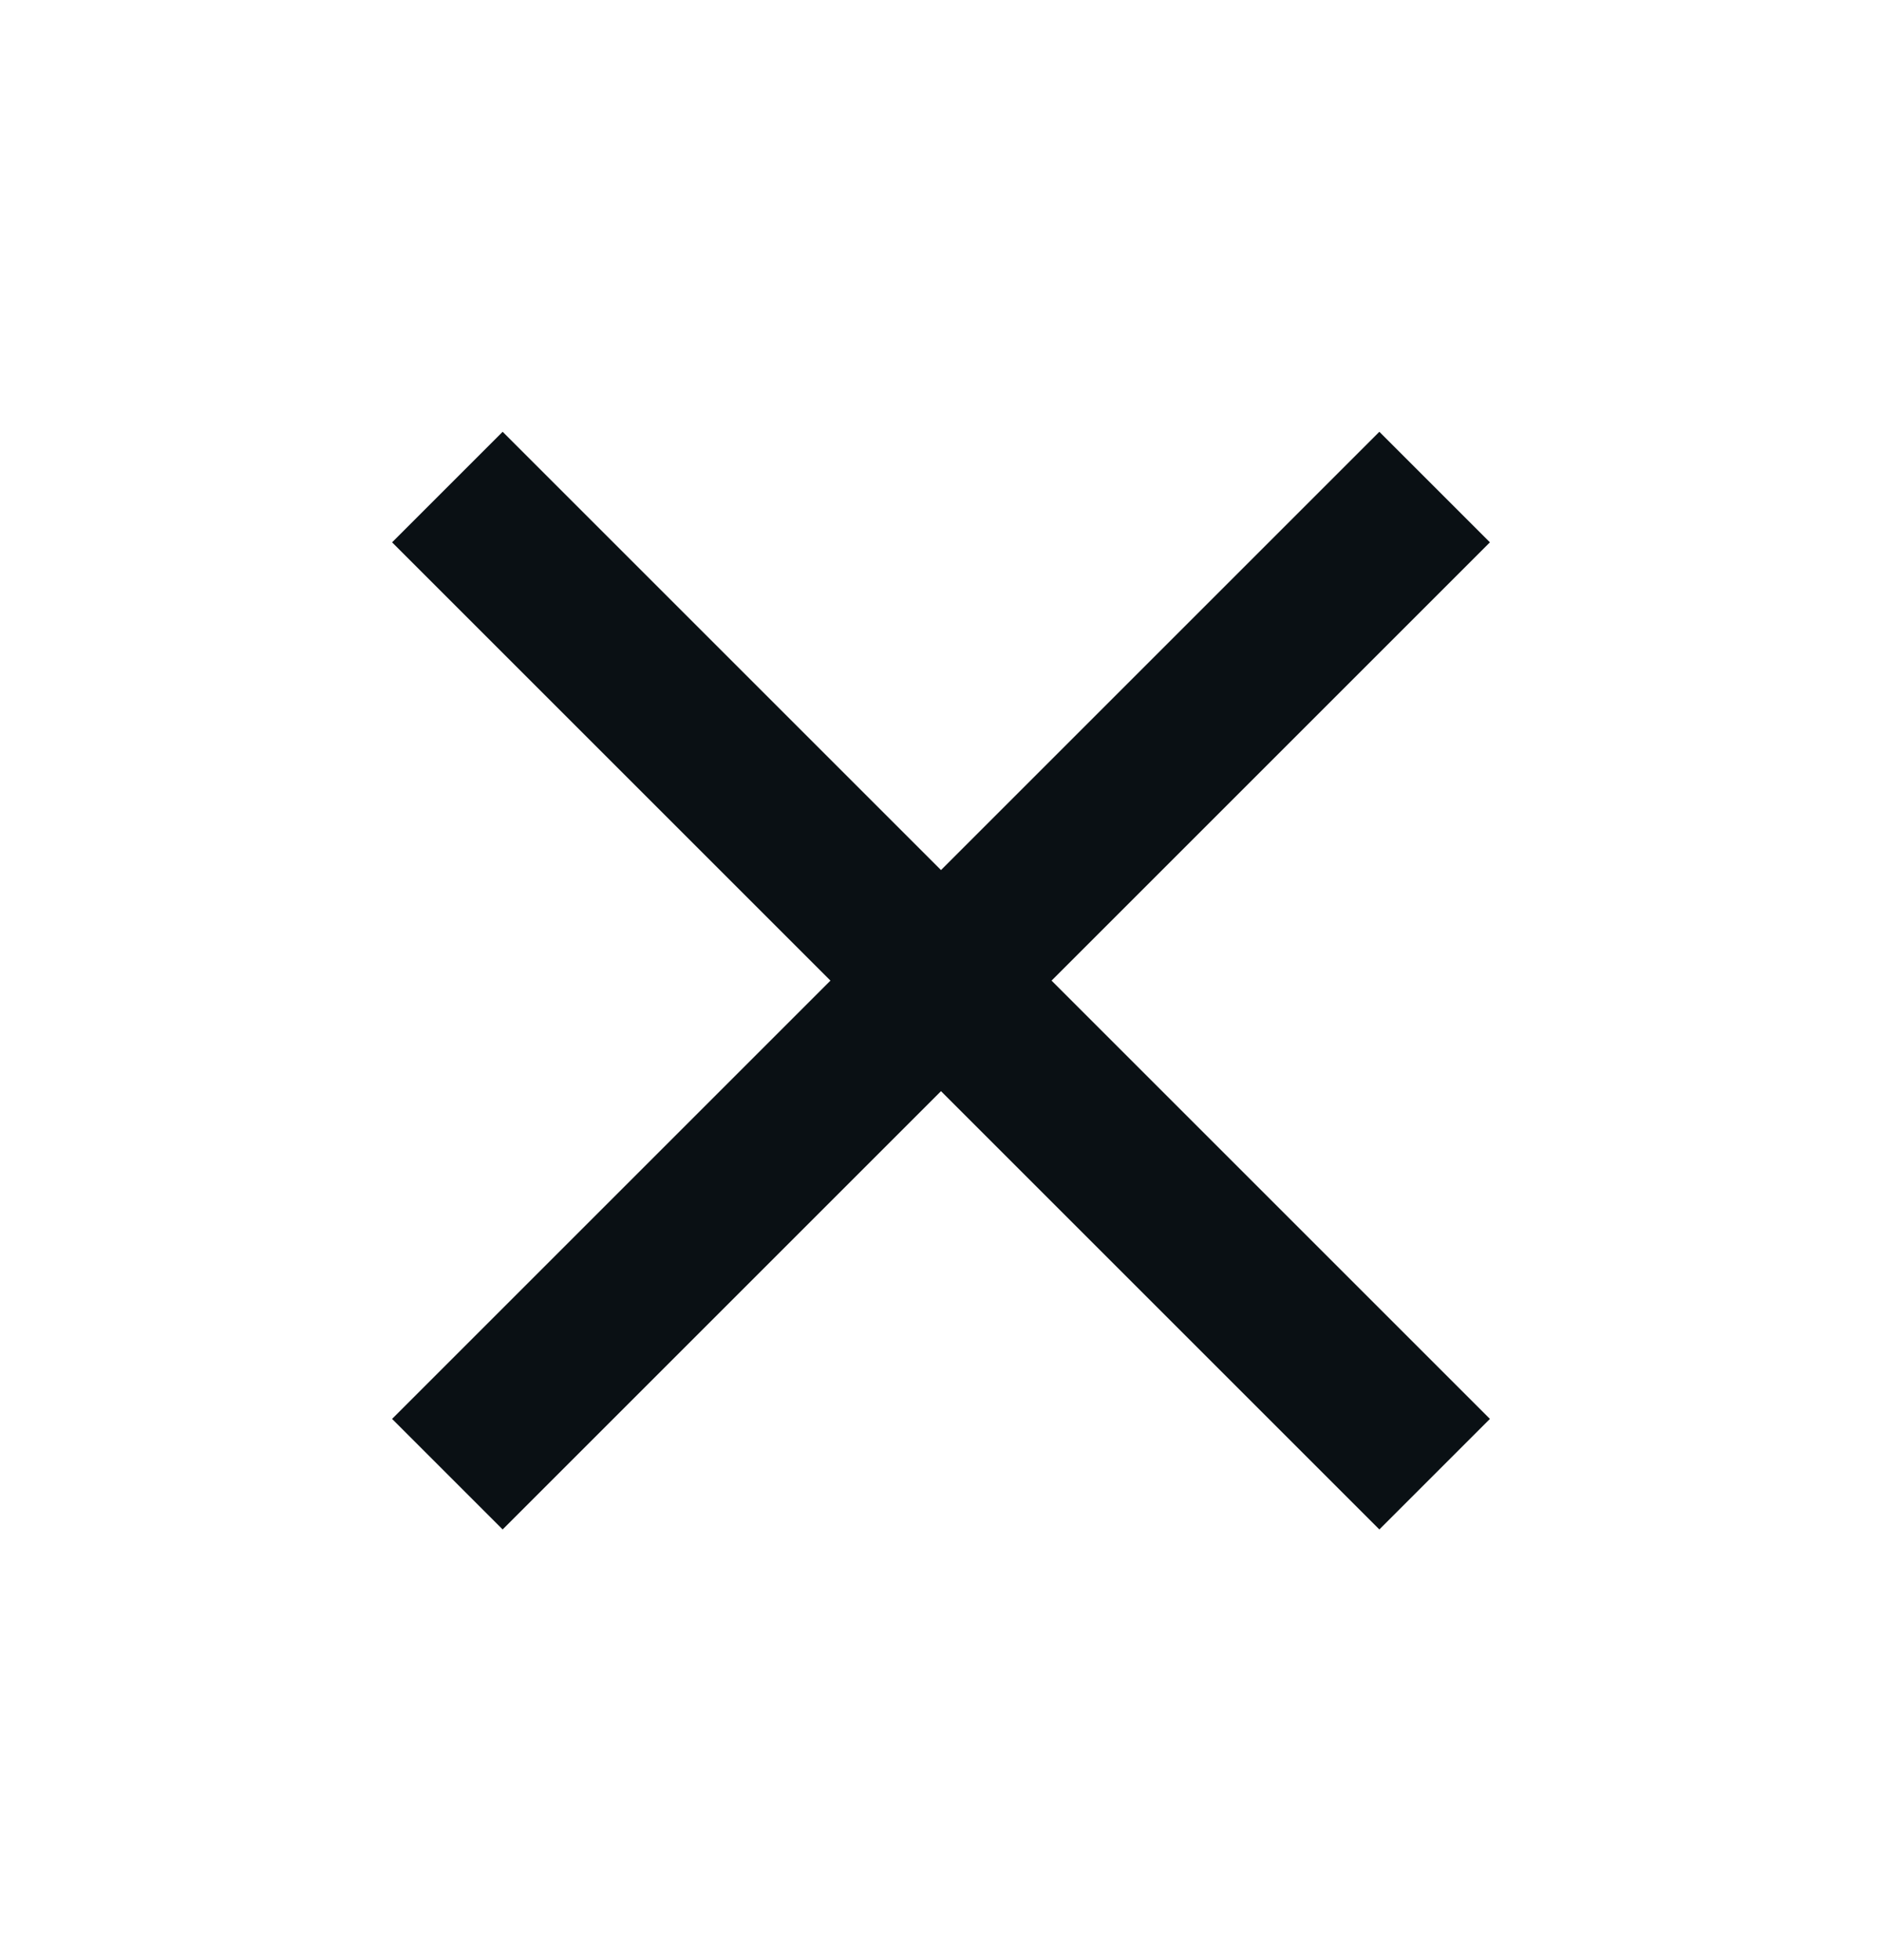 <svg width="24" height="25" viewBox="0 0 24 25" fill="none" xmlns="http://www.w3.org/2000/svg">
<g id="close">
<path id="Vector" d="M19 6.917L17.59 5.507L12 11.097L6.41 5.507L5 6.917L10.59 12.507L5 18.097L6.41 19.507L12 13.917L17.59 19.507L19 18.097L13.41 12.507L19 6.917Z" fill="#0A1014"/>
</g>
</svg>
